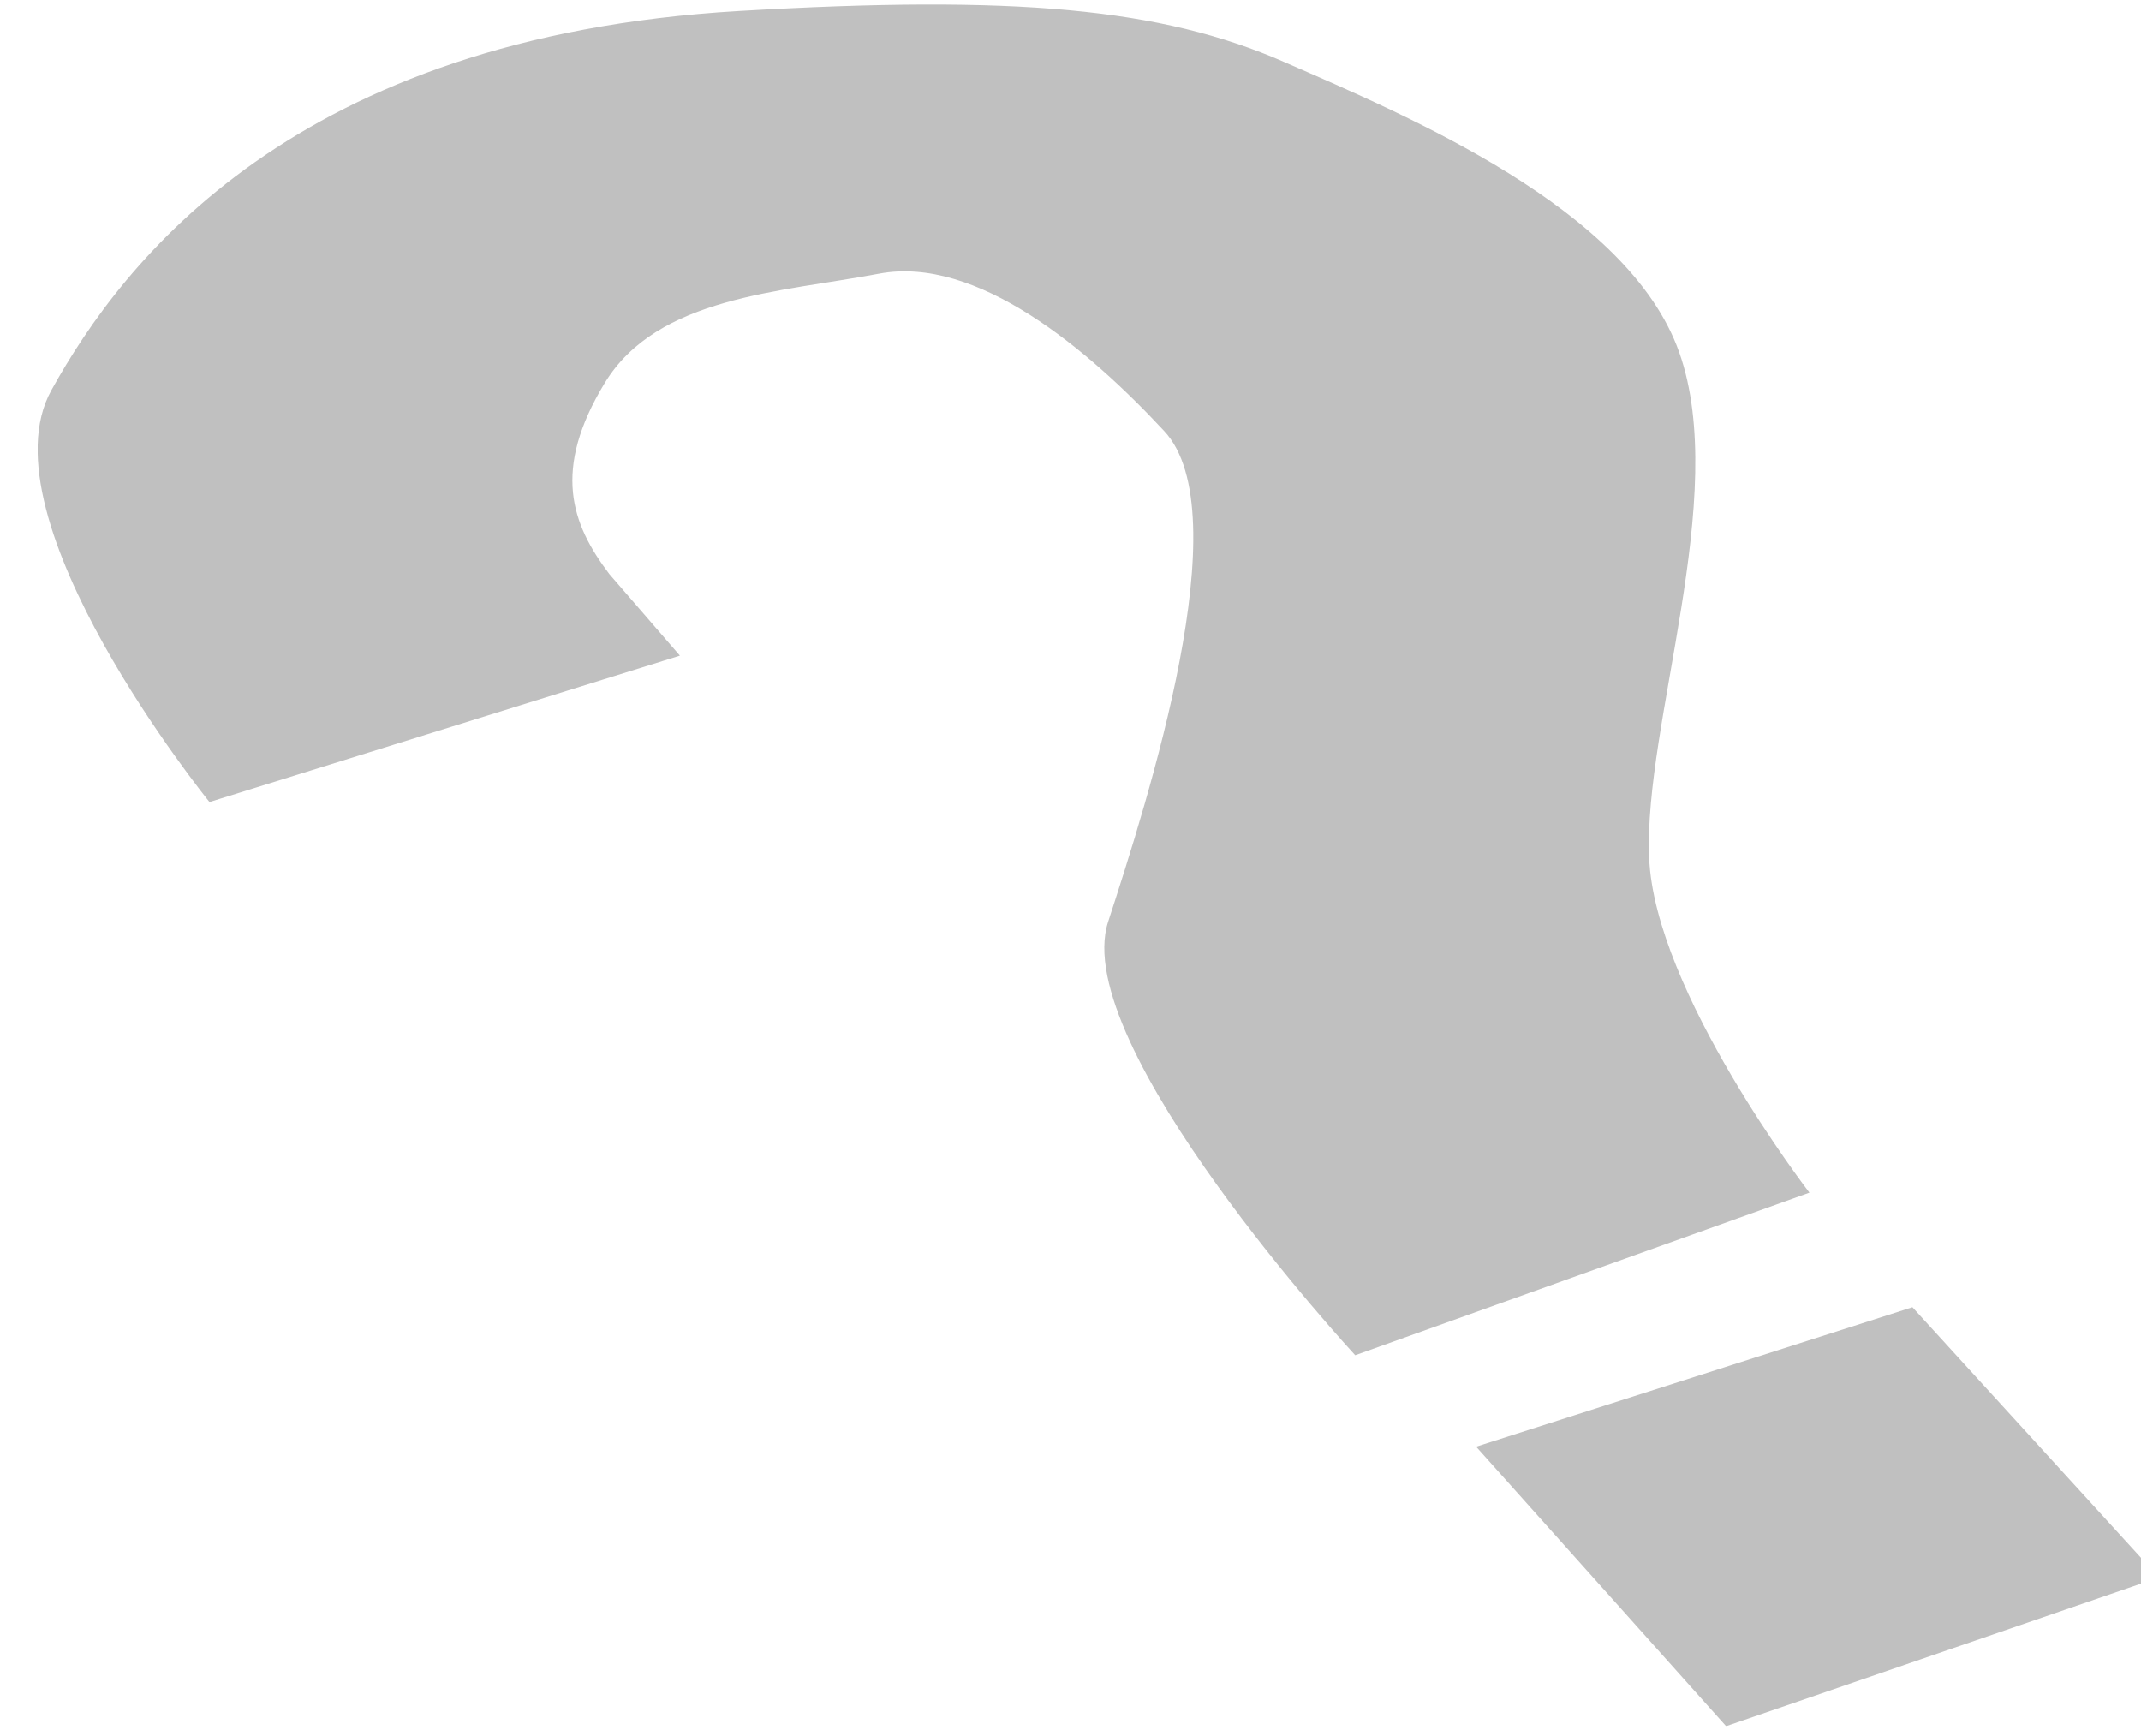 <?xml version="1.0" encoding="utf-8"?>
<!-- Generator: Adobe Illustrator 23.1.1, SVG Export Plug-In . SVG Version: 6.00 Build 0)  -->
<svg version="1.1" id="Ebene_1" xmlns="http://www.w3.org/2000/svg" xmlns:xlink="http://www.w3.org/1999/xlink" x="0px" y="0px"
	 viewBox="0 0 37 30" style="enable-background:new 0 0 37 30;" xml:space="preserve">
<style type="text/css">
	.st0{clip-path:url(#SVGID_2_);}
	.st1{opacity:0.28;clip-path:url(#SVGID_4_);}
	.st2{clip-path:url(#SVGID_6_);fill:#1D1D1B;}
	.st3{clip-path:url(#SVGID_8_);fill:#1D1D1B;}
</style>
<g>
	<defs>
		<rect id="SVGID_1_" x="0.65" y="0.07" width="36.66" height="29.76"/>
	</defs>
	<clipPath id="SVGID_2_">
		<use xlink:href="#SVGID_1_"  style="overflow:visible;"/>
	</clipPath>
	<g class="st0">
		<defs>
			<rect id="SVGID_3_" x="0.65" y="0.07" width="36.66" height="29.76"/>
		</defs>
		<clipPath id="SVGID_4_">
			<use xlink:href="#SVGID_3_"  style="overflow:visible;"/>
		</clipPath>
		<g class="st1">
			<g>
				<defs>
					<rect id="SVGID_5_" x="-12.6" y="-10.83" width="56.19" height="39.95"/>
				</defs>
				<clipPath id="SVGID_6_">
					<use xlink:href="#SVGID_5_"  style="overflow:visible;"/>
				</clipPath>
				<path class="st2" d="M11.75,11.33l-8.13,2.53c0,0-3.97-4.9-2.73-7.12c1.23-2.22,4.19-6.1,11.88-6.55
					c4.78-0.28,7.29-0.05,9.42,0.88c2.13,0.93,5.95,2.53,6.83,5.02c0.88,2.49-0.62,6.42-0.52,8.73c0.09,2.31,2.77,5.79,2.77,5.79
					l-7.85,2.81c0,0-4.96-5.37-4.27-7.49c0.69-2.12,2.28-7.07,0.97-8.48s-3.24-3.04-4.93-2.72c-1.69,0.32-3.83,0.39-4.74,1.89
					s-0.58,2.43,0.08,3.3"/>
			</g>
		</g>
		<g class="st1">
			<g>
				<defs>
					<rect id="SVGID_7_" x="13.97" y="13.78" width="32.91" height="19.13"/>
				</defs>
				<clipPath id="SVGID_8_">
					<use xlink:href="#SVGID_7_"  style="overflow:visible;"/>
				</clipPath>
				<polygon class="st3" points="25.51,25 33.05,22.59 37.31,27.26 29.83,29.83 				"/>
			</g>
		</g>
	</g>
</g>
</svg>
